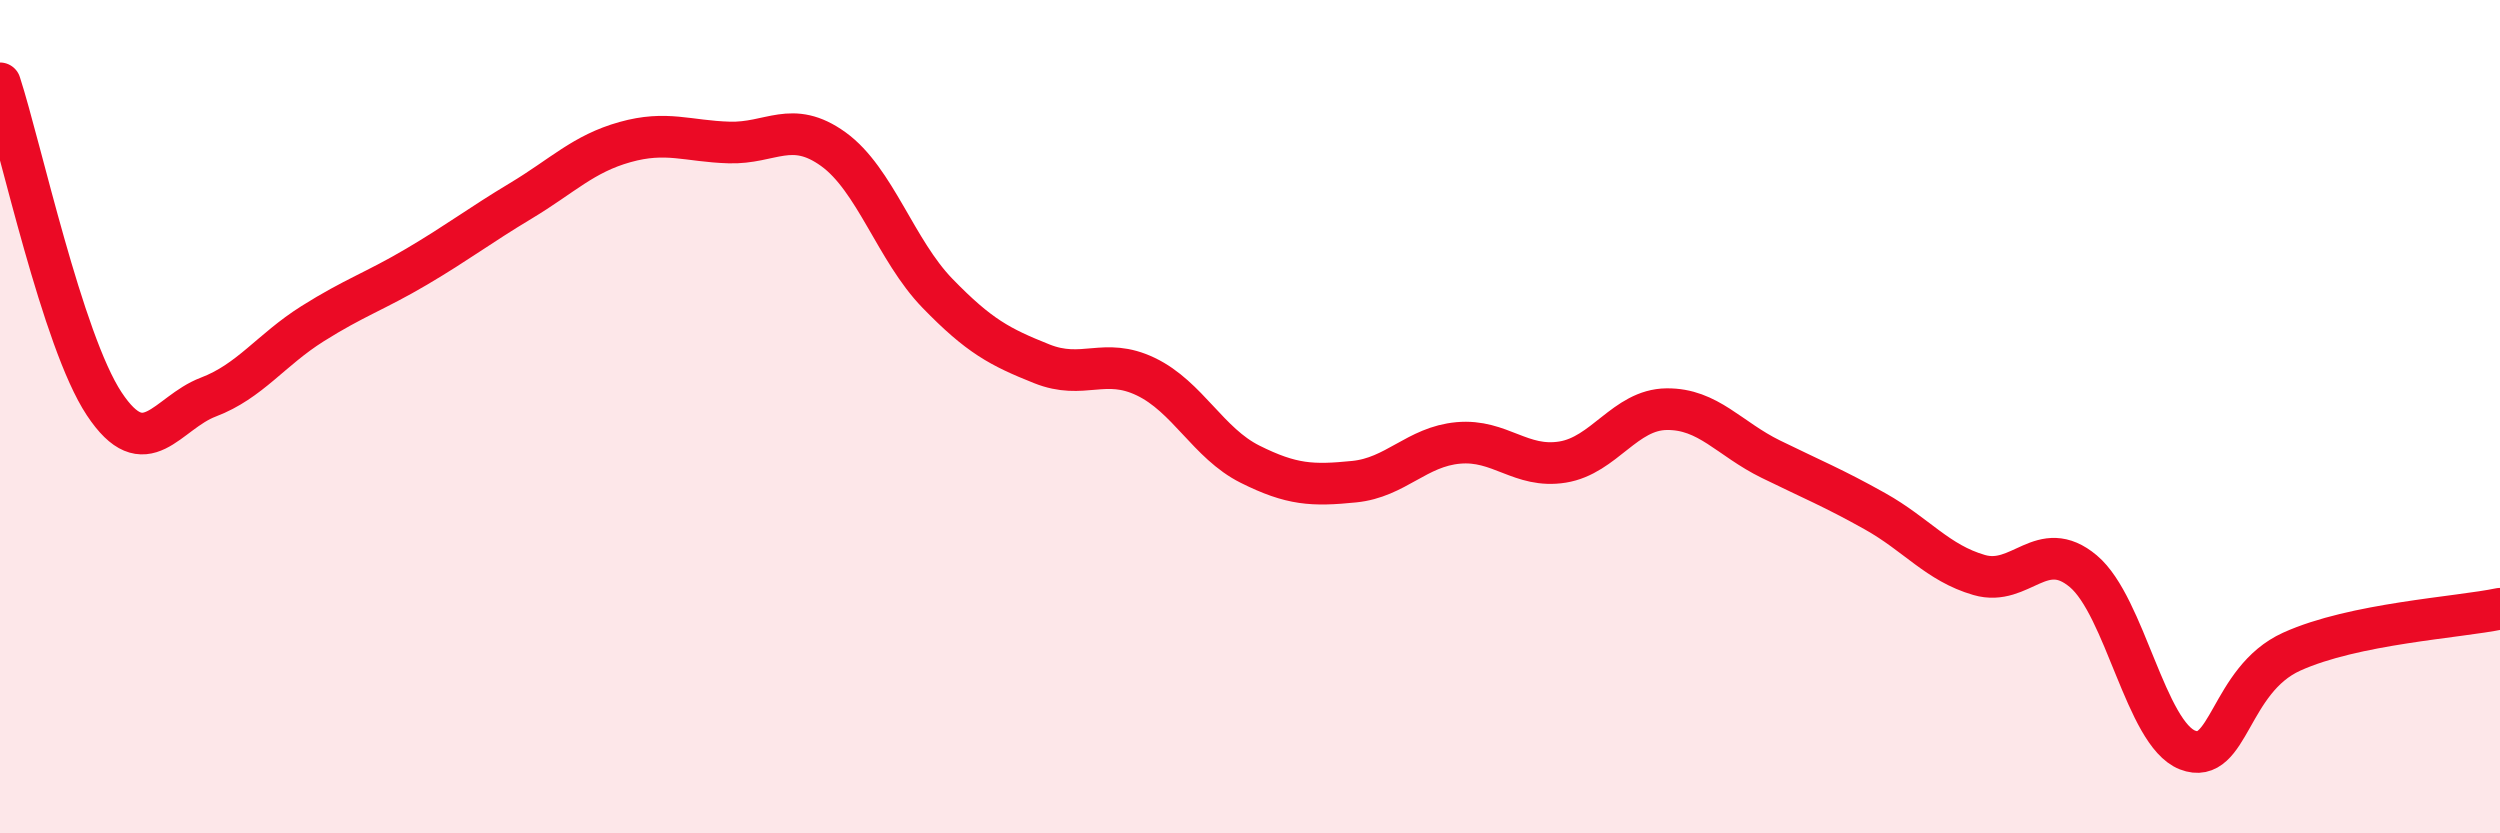 
    <svg width="60" height="20" viewBox="0 0 60 20" xmlns="http://www.w3.org/2000/svg">
      <path
        d="M 0,2 C 0.5,3.54 1.5,8.18 2.5,9.69 C 3.5,11.2 4,9.91 5,9.53 C 6,9.15 6.5,8.4 7.5,7.77 C 8.5,7.14 9,6.99 10,6.4 C 11,5.81 11.5,5.42 12.5,4.82 C 13.5,4.22 14,3.69 15,3.41 C 16,3.13 16.5,3.39 17.5,3.42 C 18.5,3.45 19,2.86 20,3.58 C 21,4.3 21.5,6.01 22.5,7.04 C 23.5,8.07 24,8.33 25,8.73 C 26,9.13 26.5,8.56 27.5,9.04 C 28.5,9.52 29,10.64 30,11.14 C 31,11.64 31.5,11.66 32.5,11.56 C 33.5,11.46 34,10.72 35,10.63 C 36,10.54 36.5,11.25 37.5,11.09 C 38.5,10.93 39,9.83 40,9.82 C 41,9.81 41.5,10.53 42.5,11.02 C 43.5,11.51 44,11.71 45,12.27 C 46,12.83 46.5,13.51 47.5,13.8 C 48.5,14.09 49,12.87 50,13.71 C 51,14.55 51.5,17.61 52.5,18 C 53.5,18.39 53.5,16.32 55,15.64 C 56.5,14.96 59,14.82 60,14.61L60 20L0 20Z"
        fill="#EB0A25"
        opacity="0.1"
        stroke-linecap="round"
        stroke-linejoin="round"
      />
      <path
        d="M 0,2 C 0.5,3.54 1.5,8.18 2.5,9.69 C 3.5,11.2 4,9.91 5,9.53 C 6,9.15 6.5,8.4 7.5,7.77 C 8.5,7.14 9,6.99 10,6.4 C 11,5.81 11.5,5.42 12.5,4.82 C 13.5,4.22 14,3.69 15,3.41 C 16,3.13 16.5,3.39 17.5,3.42 C 18.5,3.45 19,2.86 20,3.58 C 21,4.3 21.5,6.01 22.5,7.04 C 23.5,8.07 24,8.33 25,8.73 C 26,9.13 26.5,8.56 27.5,9.04 C 28.5,9.52 29,10.64 30,11.14 C 31,11.64 31.5,11.66 32.5,11.56 C 33.5,11.46 34,10.72 35,10.63 C 36,10.54 36.5,11.25 37.5,11.09 C 38.5,10.93 39,9.83 40,9.82 C 41,9.81 41.5,10.53 42.5,11.02 C 43.5,11.51 44,11.71 45,12.27 C 46,12.83 46.5,13.51 47.5,13.8 C 48.5,14.09 49,12.87 50,13.71 C 51,14.55 51.5,17.61 52.5,18 C 53.5,18.39 53.5,16.32 55,15.64 C 56.5,14.96 59,14.82 60,14.61"
        stroke="#EB0A25"
        stroke-width="1"
        fill="none"
        stroke-linecap="round"
        stroke-linejoin="round"
      />
    </svg>
  